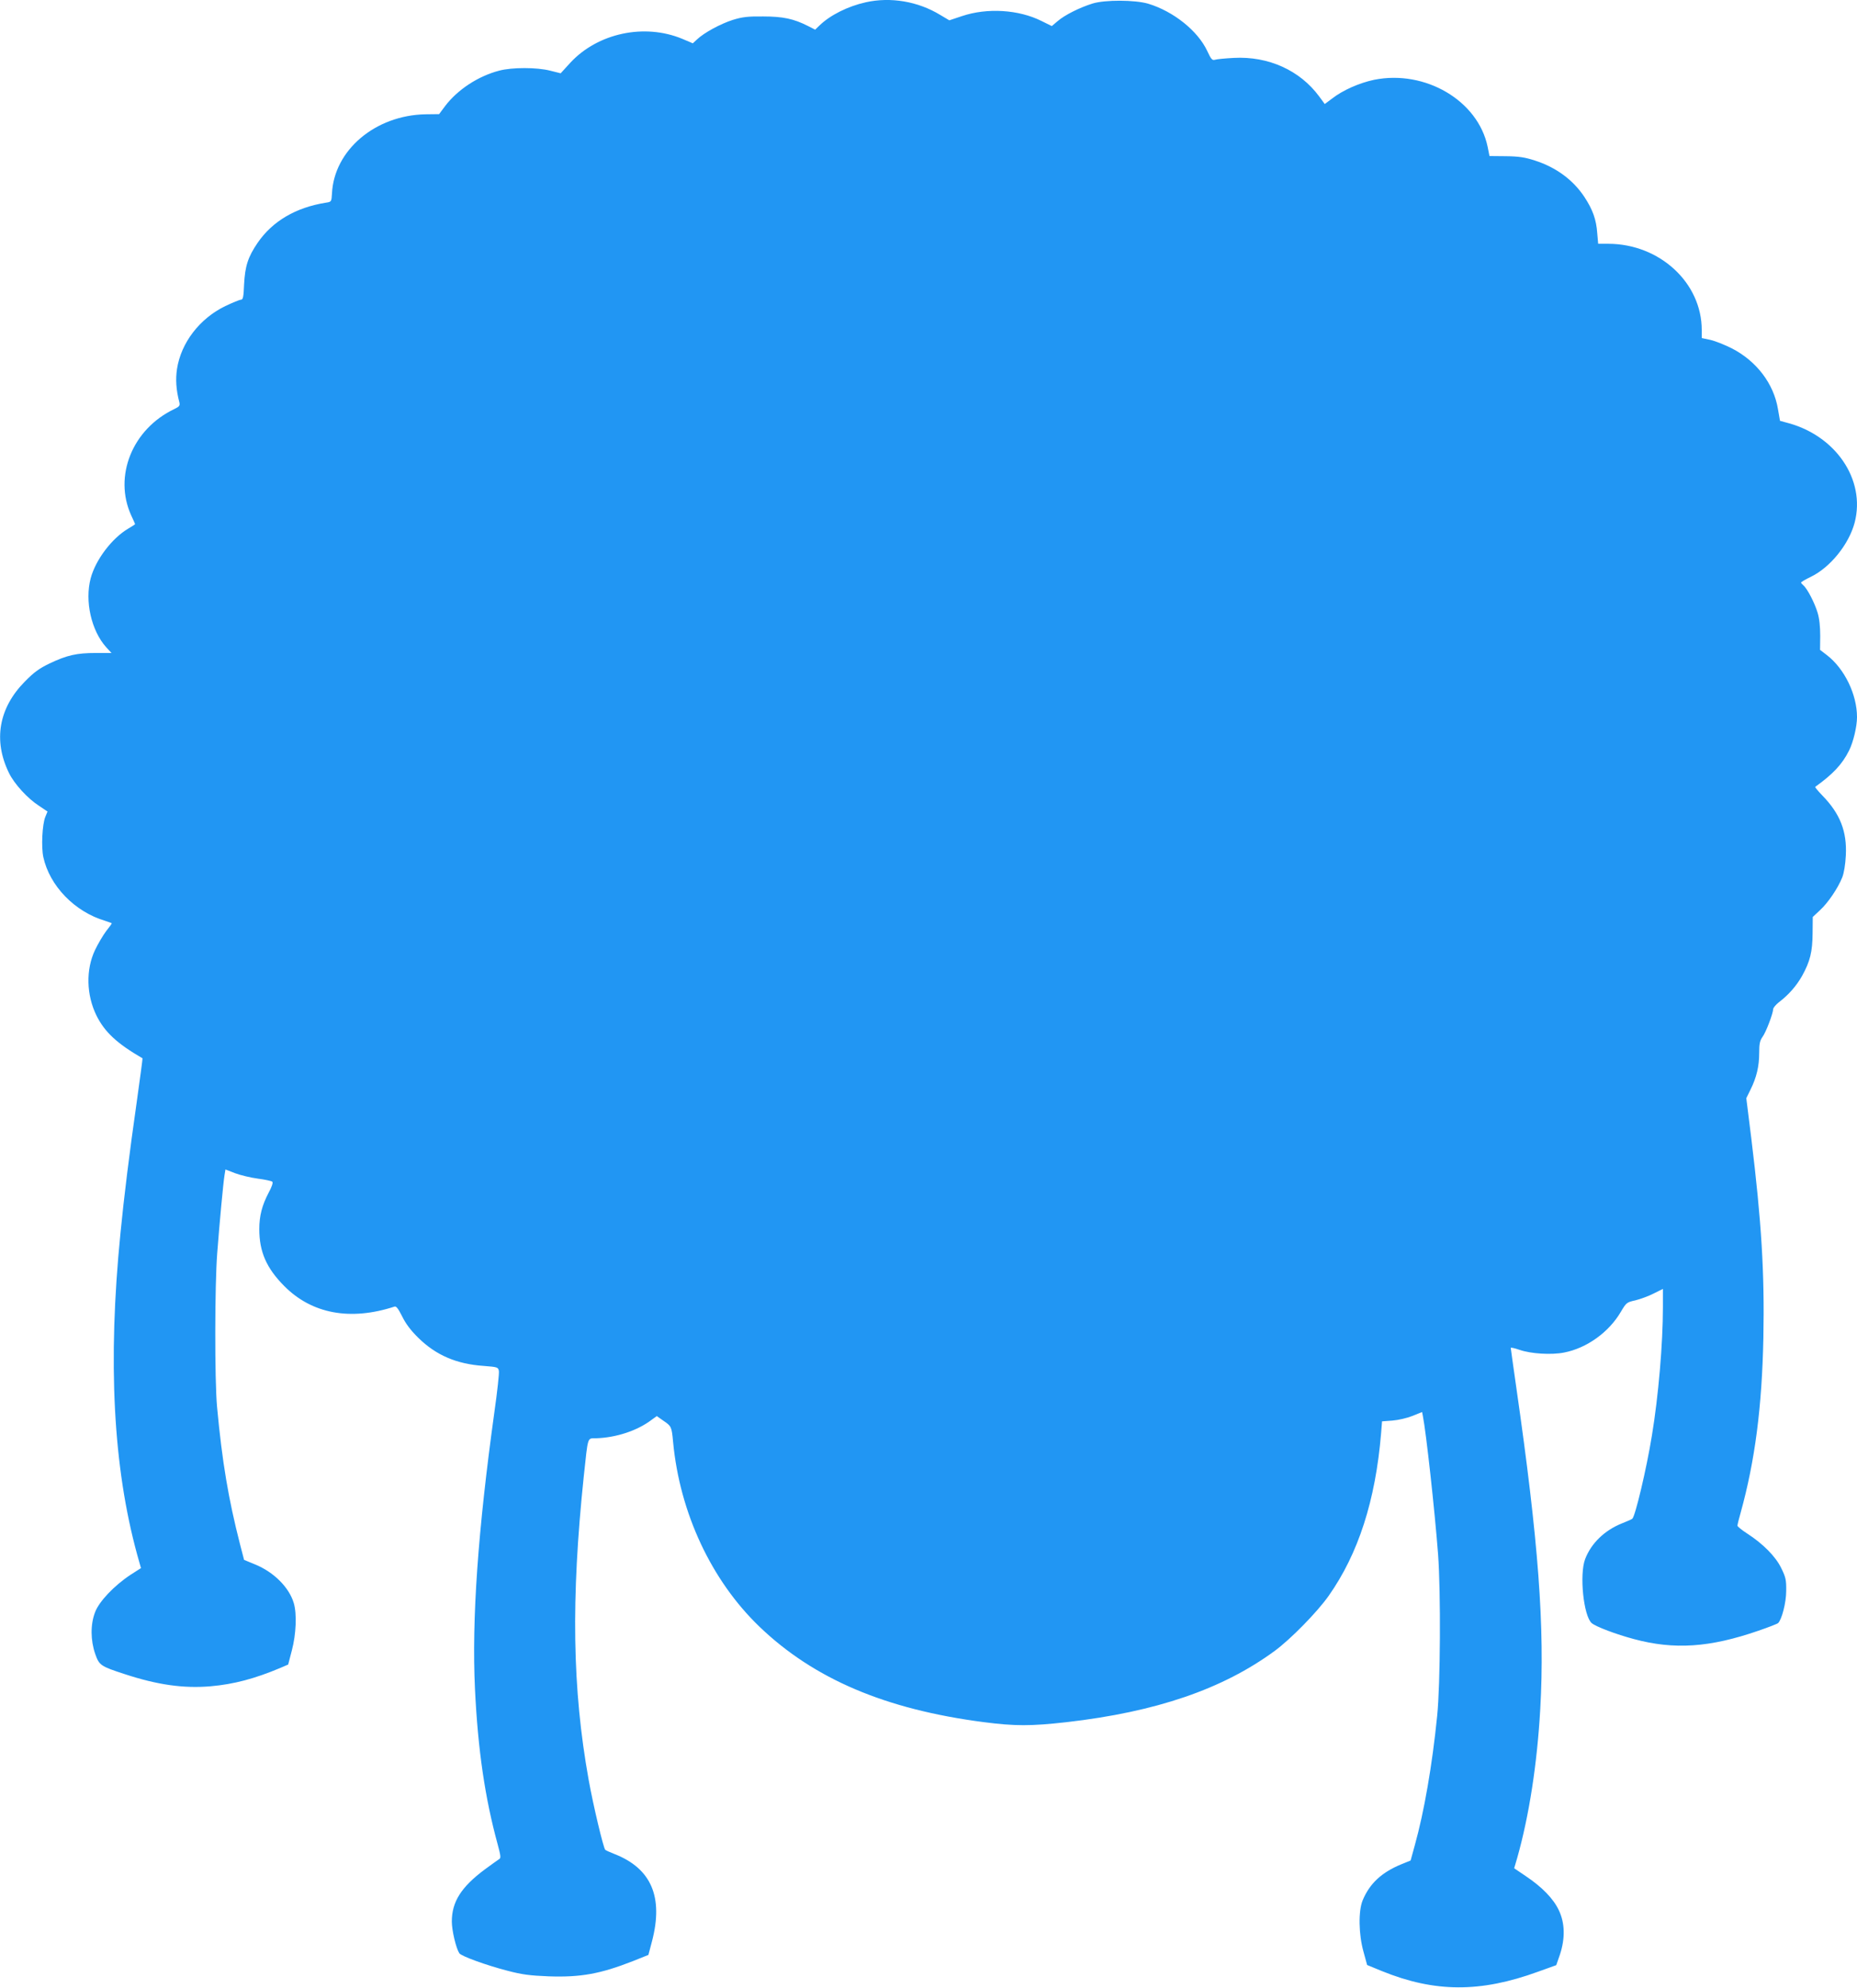<?xml version="1.0" standalone="no"?>
<!DOCTYPE svg PUBLIC "-//W3C//DTD SVG 20010904//EN"
 "http://www.w3.org/TR/2001/REC-SVG-20010904/DTD/svg10.dtd">
<svg version="1.0" xmlns="http://www.w3.org/2000/svg"
 width="1196pt" height="1280pt" viewBox="0 0 1196 1280"
 preserveAspectRatio="xMidYMid meet">
<g transform="translate(0,1280) scale(0.1,-0.1)"
fill="#2196f3" stroke="none">
<path d="M5575 12785 c-113 -25 -228 -82 -297 -149 l-28 -27 -47 24 c-91 46
-160 61 -288 61 -99 1 -133 -3 -195 -22 -79 -25 -186 -83 -231 -126 l-27 -25
-68 29 c-244 101 -543 37 -720 -153 l-63 -69 -68 17 c-86 22 -246 22 -328 0
-135 -35 -268 -122 -349 -229 l-38 -51 -87 -1 c-324 -6 -590 -231 -603 -511
-3 -52 -4 -53 -38 -58 -195 -31 -345 -119 -441 -259 -62 -91 -81 -150 -87
-268 -3 -80 -7 -98 -20 -98 -9 0 -54 -19 -101 -41 -165 -80 -285 -236 -311
-405 -10 -66 -6 -134 15 -214 5 -22 1 -28 -32 -44 -270 -128 -393 -432 -278
-685 14 -29 25 -55 25 -56 0 -2 -20 -15 -44 -29 -105 -62 -210 -200 -242 -320
-39 -147 4 -337 100 -444 l34 -37 -101 0 c-123 0 -185 -14 -297 -67 -68 -33
-100 -56 -160 -117 -168 -170 -205 -379 -102 -589 34 -70 120 -164 193 -211
l55 -37 -14 -34 c-20 -48 -27 -194 -13 -259 40 -185 202 -353 399 -411 23 -7
42 -15 42 -16 0 -2 -16 -25 -37 -51 -20 -27 -52 -81 -71 -121 -60 -126 -56
-290 10 -423 53 -106 133 -180 296 -274 1 -1 -16 -130 -38 -286 -46 -321 -82
-612 -104 -839 -83 -831 -47 -1508 108 -2073 l24 -85 -67 -43 c-105 -69 -204
-173 -229 -242 -30 -78 -29 -180 1 -267 26 -74 34 -80 191 -131 210 -69 379
-93 553 -78 149 13 284 49 448 118 l51 22 24 92 c27 103 33 234 12 304 -30
101 -129 200 -250 249 l-70 29 -26 100 c-75 293 -115 530 -148 885 -16 173
-15 784 1 990 15 197 39 454 47 502 l6 37 62 -24 c35 -13 101 -29 147 -35 46
-6 88 -15 93 -20 6 -6 -4 -34 -24 -71 -42 -80 -60 -148 -60 -234 0 -146 46
-251 160 -366 178 -180 426 -226 711 -133 11 4 24 -13 49 -63 23 -47 55 -90
104 -138 114 -112 246 -169 421 -181 89 -7 93 -8 98 -32 3 -13 -10 -133 -29
-266 -106 -765 -146 -1332 -125 -1781 19 -395 65 -705 146 -1001 20 -74 22
-90 10 -96 -7 -5 -49 -34 -92 -66 -153 -114 -213 -209 -213 -336 0 -58 27
-171 48 -204 12 -19 175 -78 311 -113 95 -25 144 -31 266 -36 205 -7 332 16
541 98 l100 40 23 87 c75 286 -4 470 -242 563 -28 11 -55 23 -59 27 -12 13
-77 284 -107 452 -105 585 -114 1161 -31 1955 28 261 22 242 78 243 131 4 267
49 359 119 l33 24 44 -31 c50 -34 52 -38 61 -135 43 -458 247 -893 556 -1190
351 -337 812 -533 1445 -615 201 -26 303 -26 534 0 575 66 1004 212 1340 459
102 75 272 248 347 354 191 271 302 614 338 1048 l6 76 67 5 c38 3 94 16 129
30 l62 25 5 -26 c21 -105 76 -604 98 -891 18 -245 15 -836 -6 -1040 -32 -319
-84 -618 -144 -833 l-27 -98 -59 -24 c-127 -52 -205 -124 -250 -233 -28 -68
-26 -219 6 -332 l23 -84 95 -39 c340 -138 633 -140 1006 -4 l117 42 24 69 c34
104 32 202 -7 284 -35 75 -108 150 -214 221 l-74 50 20 68 c76 269 128 604
148 957 30 528 -11 1077 -155 2076 -19 133 -35 246 -35 250 0 4 26 -2 58 -13
73 -25 204 -33 285 -17 146 28 290 131 367 264 34 57 37 60 92 72 32 8 85 27
118 44 l60 30 0 -118 c0 -233 -29 -574 -71 -827 -35 -216 -107 -518 -126 -535
-4 -4 -34 -17 -67 -30 -112 -45 -198 -128 -237 -230 -38 -100 -10 -366 42
-412 26 -23 159 -73 272 -103 260 -70 488 -55 803 54 64 22 121 44 126 49 24
24 52 132 52 207 1 71 -3 88 -32 147 -36 75 -119 158 -220 223 -34 22 -62 45
-62 50 0 6 9 44 21 85 92 333 137 679 146 1125 8 419 -12 746 -78 1286 l-32
257 27 55 c39 78 56 151 56 235 0 59 4 80 21 104 23 31 68 151 69 179 0 9 17
29 37 45 62 47 112 104 149 169 52 94 67 155 68 275 l1 105 47 44 c51 47 114
139 143 211 11 28 20 82 23 141 8 155 -37 269 -151 386 -28 29 -49 54 -46 56
114 82 173 144 218 234 27 54 51 154 51 215 0 146 -81 313 -195 400 l-43 33 1
90 c0 59 -5 111 -17 150 -19 63 -66 154 -91 175 -8 7 -15 15 -15 19 0 3 28 20
62 36 126 61 246 210 283 350 72 277 -124 564 -441 644 l-40 11 -13 75 c-27
164 -138 310 -298 392 -44 22 -106 47 -137 54 l-56 12 0 52 c0 304 -271 554
-601 555 l-66 0 -6 68 c-6 88 -29 152 -83 234 -73 110 -182 190 -318 234 -65
21 -103 27 -187 28 l-106 1 -12 60 c-62 297 -402 497 -731 431 -95 -20 -202
-67 -271 -121 l-47 -35 -36 49 c-124 168 -327 260 -550 248 -55 -3 -110 -8
-121 -12 -18 -5 -25 3 -50 57 -61 130 -218 255 -380 304 -85 25 -278 26 -359
1 -83 -26 -179 -74 -224 -113 l-38 -32 -67 33 c-146 73 -349 86 -512 31 l-81
-27 -59 35 c-143 87 -319 117 -480 81z"/>
</g>
</svg>
